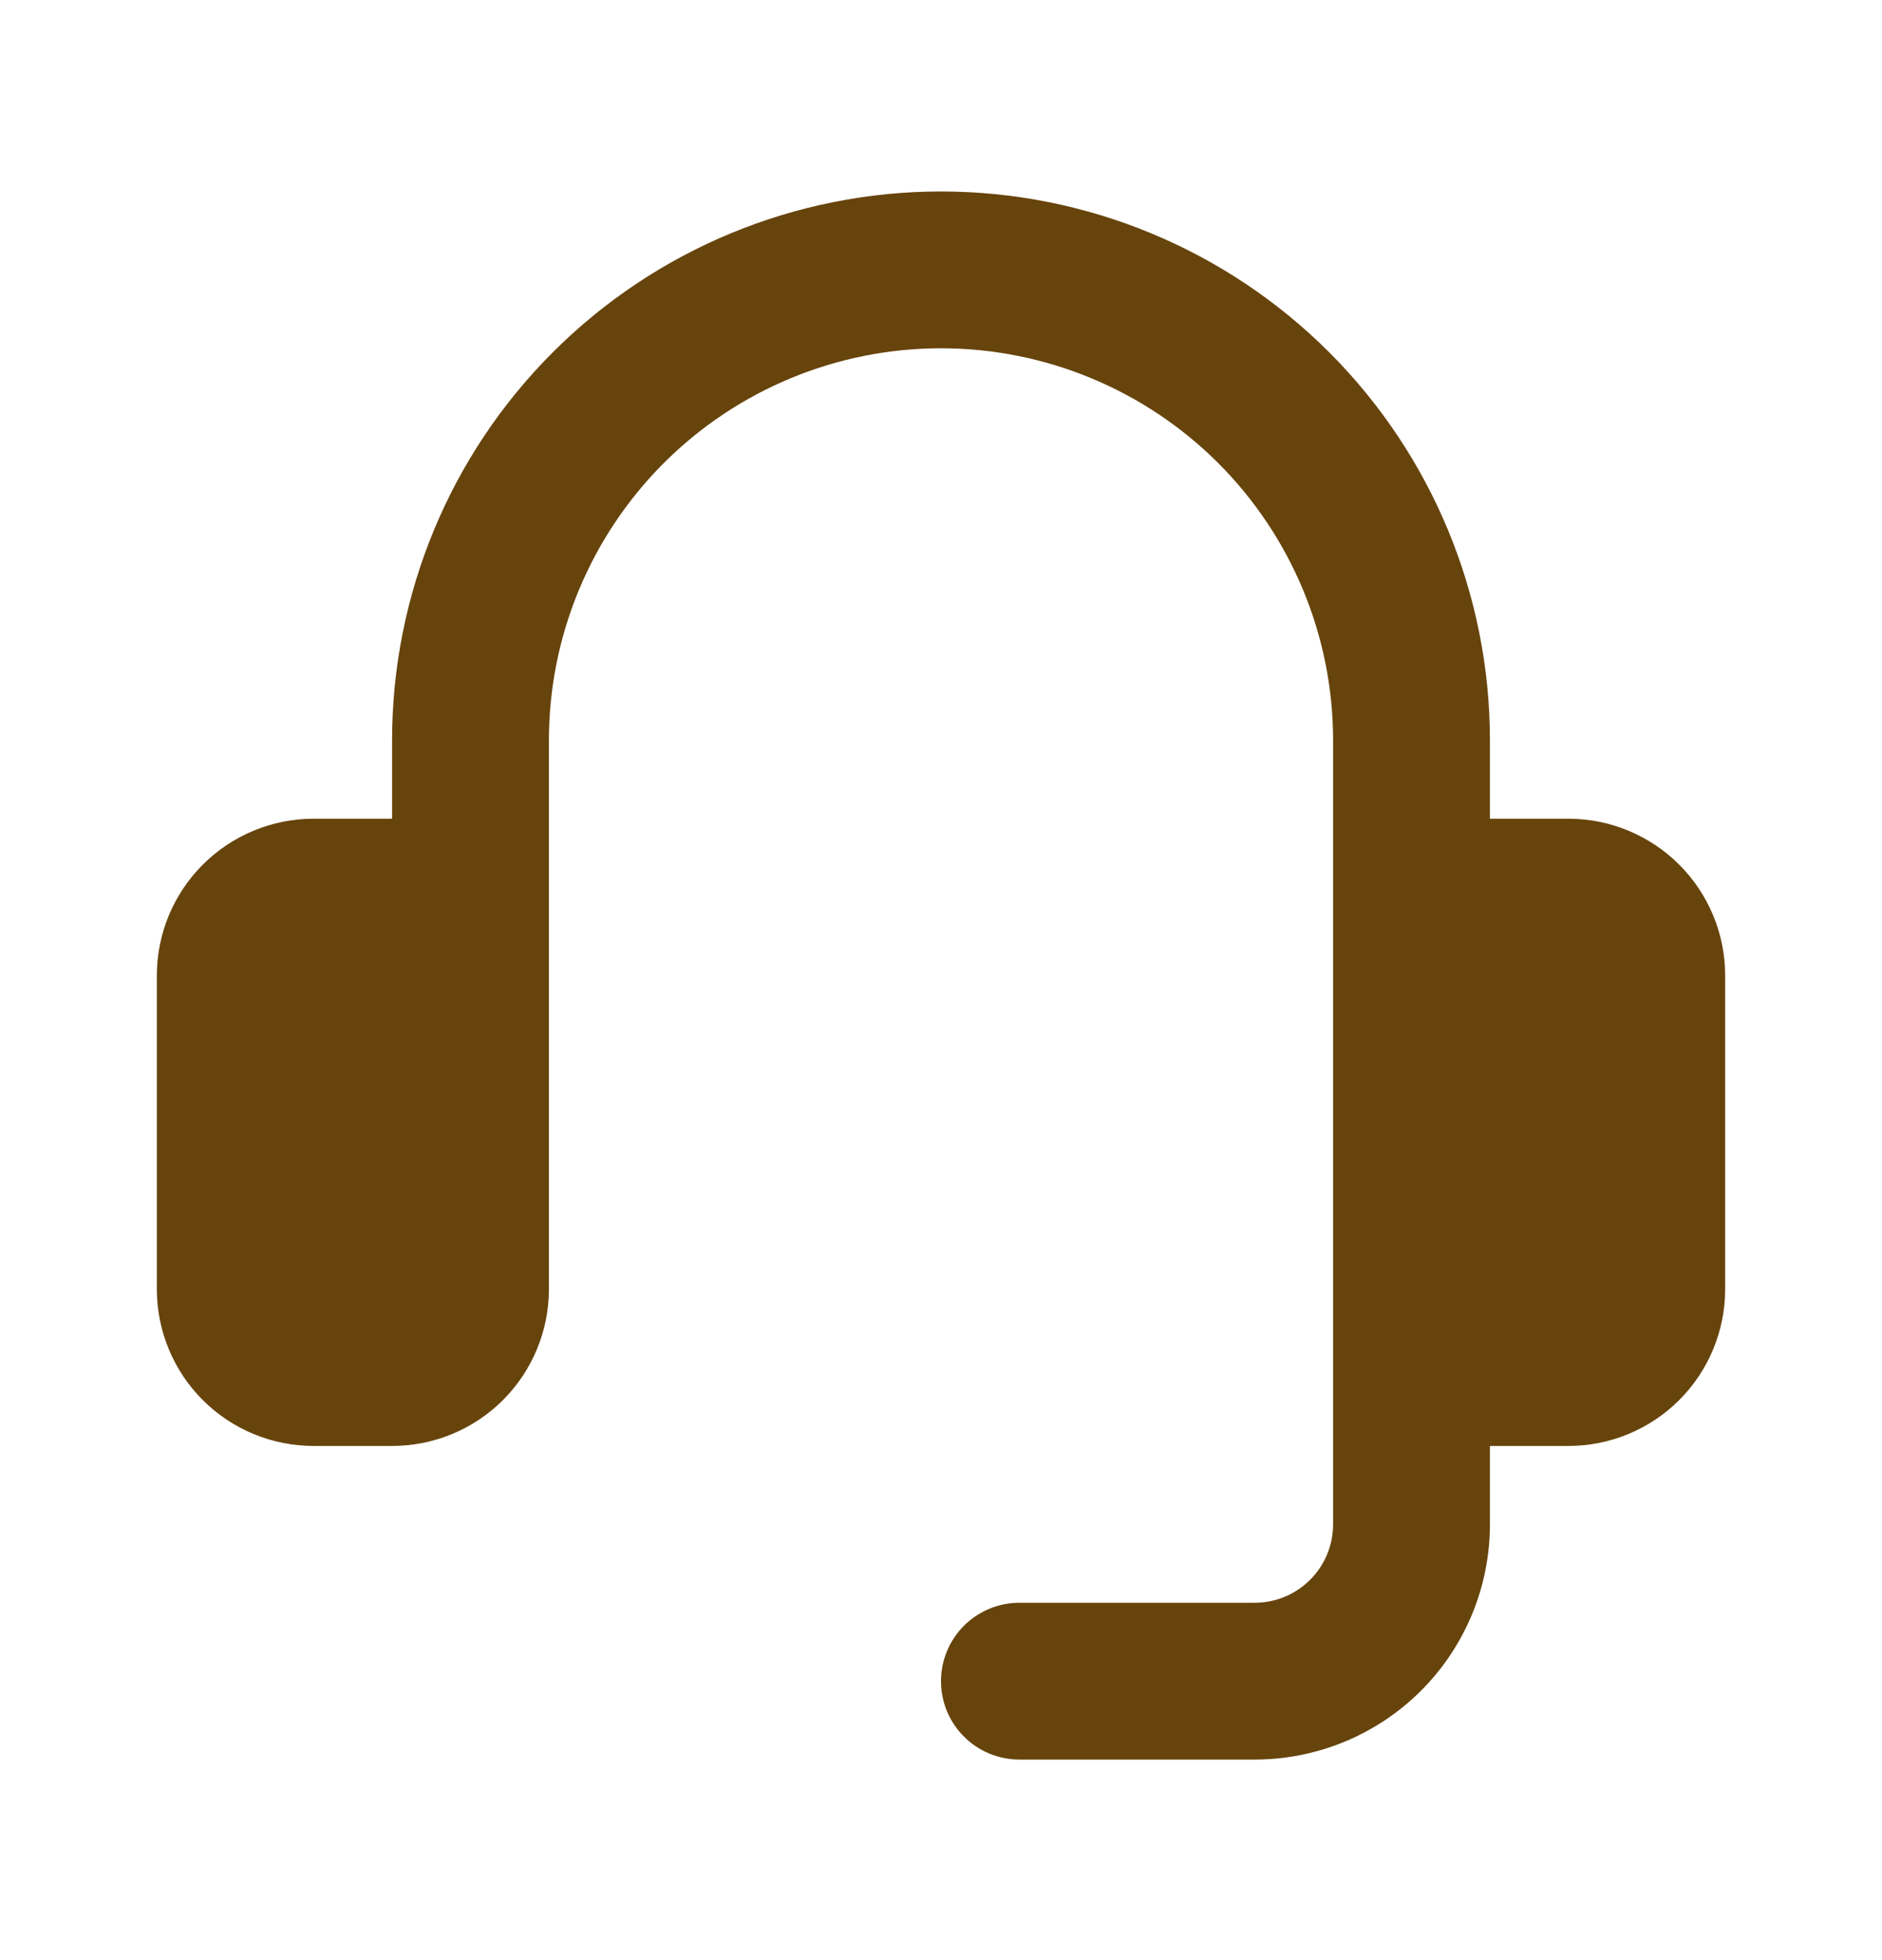 <svg width="24" height="25" viewBox="0 0 24 25" fill="none" xmlns="http://www.w3.org/2000/svg">
<path d="M20 10.442H19V9.442C19 7.586 18.262 5.805 16.95 4.493C15.637 3.18 13.857 2.442 12 2.442C10.143 2.442 8.363 3.18 7.05 4.493C5.737 5.805 5 7.586 5 9.442V10.442H4C3.47 10.442 2.961 10.653 2.586 11.028C2.211 11.403 2 11.912 2 12.442V16.442C2 16.973 2.211 17.482 2.586 17.857C2.961 18.232 3.47 18.442 4 18.442H5C5.53 18.442 6.039 18.232 6.414 17.857C6.789 17.482 7 16.973 7 16.442V9.442C7 8.116 7.527 6.845 8.464 5.907C9.402 4.969 10.674 4.442 12 4.442C13.326 4.442 14.598 4.969 15.536 5.907C16.473 6.845 17 8.116 17 9.442V19.442C17 19.708 16.895 19.962 16.707 20.149C16.52 20.337 16.265 20.442 16 20.442H13C12.735 20.442 12.48 20.548 12.293 20.735C12.105 20.923 12 21.177 12 21.442C12 21.708 12.105 21.962 12.293 22.149C12.48 22.337 12.735 22.442 13 22.442H16C16.796 22.442 17.559 22.126 18.121 21.564C18.684 21.001 19 20.238 19 19.442V18.442H20C20.53 18.442 21.039 18.232 21.414 17.857C21.789 17.482 22 16.973 22 16.442V12.442C22 11.912 21.789 11.403 21.414 11.028C21.039 10.653 20.53 10.442 20 10.442Z" fill="#67440C"/>
</svg>
